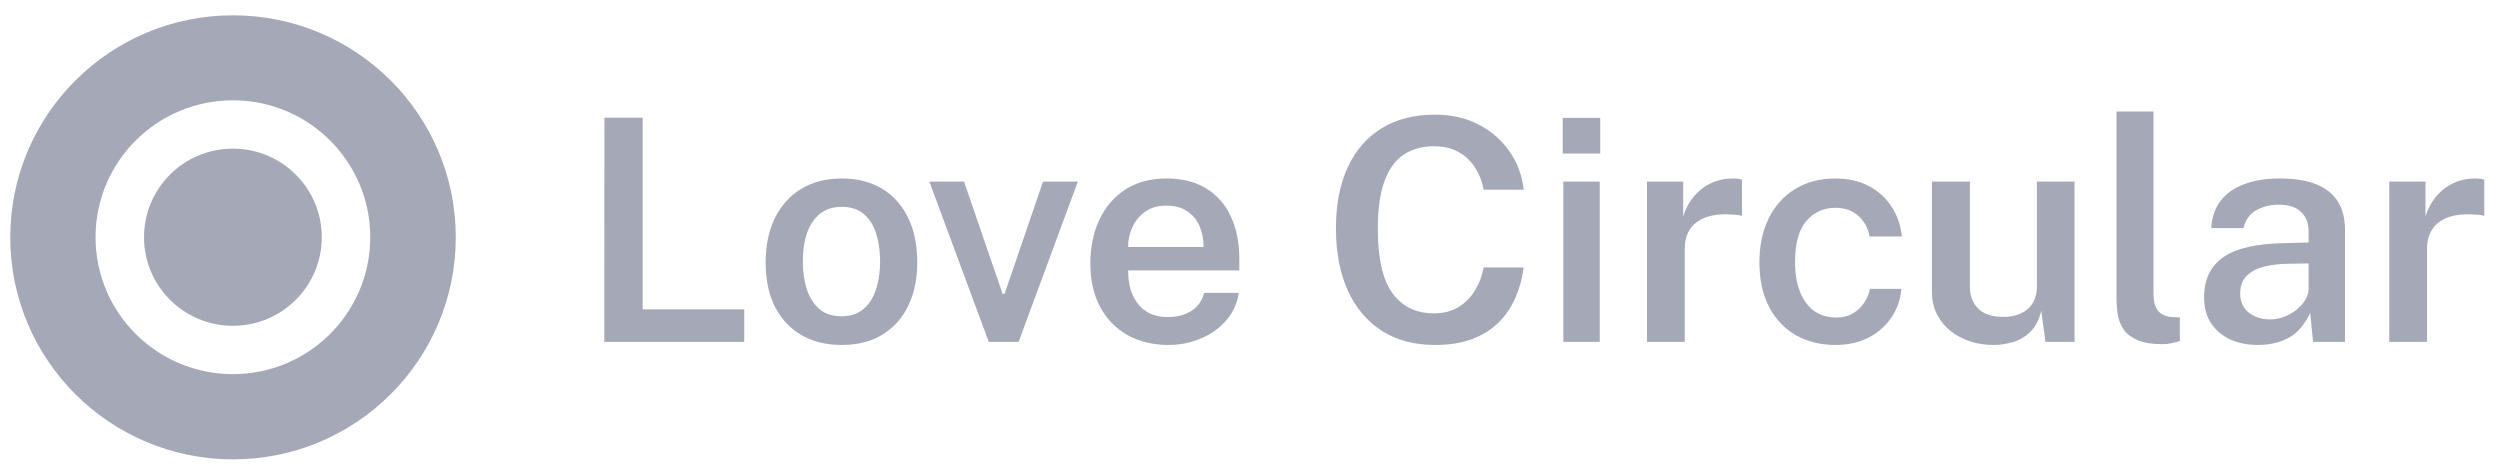 <svg width="158" height="30" viewBox="0 0 158 30" fill="none" xmlns="http://www.w3.org/2000/svg">
<path d="M38.2 7.441H40.617V19.548H47.035V21.605H38.19L38.2 7.441Z" fill="#A5A8B6"/>
<path d="M53.195 21.801C52.225 21.801 51.38 21.596 50.659 21.184C49.939 20.766 49.378 20.169 48.979 19.392C48.586 18.614 48.389 17.68 48.389 16.59C48.389 15.532 48.579 14.604 48.959 13.808C49.346 13.011 49.899 12.391 50.62 11.947C51.341 11.502 52.202 11.28 53.205 11.28C54.174 11.28 55.016 11.493 55.731 11.917C56.445 12.342 56.995 12.949 57.381 13.739C57.775 14.53 57.971 15.48 57.971 16.59C57.971 17.615 57.785 18.52 57.411 19.303C57.044 20.08 56.504 20.691 55.789 21.135C55.082 21.579 54.217 21.801 53.195 21.801ZM53.205 19.989C53.755 19.989 54.207 19.839 54.561 19.538C54.921 19.238 55.187 18.827 55.357 18.304C55.534 17.782 55.623 17.187 55.623 16.521C55.623 15.901 55.544 15.329 55.386 14.807C55.236 14.285 54.98 13.867 54.62 13.553C54.266 13.233 53.794 13.073 53.205 13.073C52.648 13.073 52.186 13.22 51.819 13.514C51.459 13.801 51.187 14.206 51.003 14.729C50.826 15.245 50.738 15.842 50.738 16.521C50.738 17.135 50.816 17.707 50.974 18.235C51.138 18.758 51.4 19.183 51.76 19.509C52.12 19.829 52.602 19.989 53.205 19.989Z" fill="#A5A8B6"/>
<path d="M68.12 11.476L64.376 21.605H62.489L58.735 11.476H60.926L63.364 18.569H63.491L65.919 11.476H68.12Z" fill="#A5A8B6"/>
<path d="M71.298 17.089C71.292 17.664 71.384 18.174 71.574 18.618C71.764 19.062 72.045 19.411 72.419 19.666C72.792 19.914 73.254 20.038 73.805 20.038C74.368 20.038 74.856 19.914 75.269 19.666C75.689 19.411 75.967 19.026 76.104 18.51H78.296C78.178 19.215 77.896 19.813 77.451 20.302C77.006 20.792 76.465 21.165 75.829 21.419C75.2 21.674 74.545 21.801 73.864 21.801C72.881 21.801 72.016 21.596 71.269 21.184C70.529 20.766 69.949 20.172 69.53 19.401C69.117 18.631 68.91 17.713 68.91 16.649C68.91 15.61 69.1 14.689 69.481 13.886C69.861 13.076 70.408 12.44 71.122 11.976C71.843 11.512 72.707 11.28 73.716 11.28C74.719 11.28 75.561 11.493 76.242 11.917C76.93 12.342 77.448 12.936 77.795 13.7C78.149 14.458 78.326 15.346 78.326 16.364V17.089H71.298ZM71.298 15.61H76.065C76.065 15.12 75.98 14.68 75.81 14.288C75.639 13.889 75.377 13.576 75.024 13.347C74.676 13.112 74.237 12.995 73.707 12.995C73.182 12.995 72.74 13.122 72.38 13.377C72.019 13.632 71.748 13.961 71.564 14.366C71.38 14.764 71.292 15.179 71.298 15.61Z" fill="#A5A8B6"/>
<path d="M90.694 7.245C91.735 7.245 92.659 7.457 93.465 7.881C94.271 8.299 94.919 8.867 95.411 9.586C95.909 10.304 96.204 11.104 96.296 11.986H93.769C93.671 11.463 93.488 10.996 93.219 10.585C92.957 10.174 92.61 9.847 92.177 9.605C91.745 9.364 91.227 9.243 90.625 9.243C89.871 9.243 89.229 9.423 88.699 9.782C88.174 10.134 87.772 10.696 87.49 11.467C87.215 12.237 87.077 13.236 87.077 14.464C87.077 16.325 87.385 17.68 88.001 18.529C88.617 19.378 89.491 19.803 90.625 19.803C91.227 19.803 91.745 19.672 92.177 19.411C92.61 19.143 92.957 18.791 93.219 18.353C93.488 17.909 93.671 17.426 93.769 16.903H96.296C96.217 17.543 96.053 18.157 95.804 18.745C95.561 19.333 95.218 19.858 94.772 20.322C94.326 20.779 93.766 21.142 93.091 21.409C92.423 21.671 91.624 21.801 90.694 21.801C89.39 21.801 88.269 21.504 87.332 20.91C86.402 20.309 85.685 19.46 85.18 18.363C84.682 17.259 84.433 15.95 84.433 14.435C84.433 12.926 84.682 11.636 85.18 10.565C85.678 9.494 86.392 8.675 87.323 8.107C88.26 7.532 89.383 7.245 90.694 7.245Z" fill="#A5A8B6"/>
<path d="M101.103 11.476V21.605H98.803V11.476H101.103ZM101.133 7.45V9.703H98.764V7.45H101.133Z" fill="#A5A8B6"/>
<path d="M104.088 21.605V11.476H106.378V13.671C106.541 13.168 106.774 12.74 107.076 12.387C107.383 12.028 107.744 11.754 108.157 11.565C108.57 11.375 109.018 11.28 109.503 11.28C109.621 11.28 109.736 11.287 109.847 11.3C109.958 11.313 110.04 11.336 110.093 11.369V13.651C110.021 13.618 109.926 13.596 109.808 13.582C109.697 13.569 109.598 13.563 109.513 13.563C109.022 13.524 108.586 13.543 108.206 13.622C107.832 13.7 107.515 13.834 107.253 14.023C106.997 14.206 106.804 14.441 106.673 14.729C106.541 15.009 106.476 15.339 106.476 15.718V21.605H104.088Z" fill="#A5A8B6"/>
<path d="M116.001 11.28C116.794 11.28 117.492 11.437 118.095 11.751C118.698 12.064 119.179 12.498 119.54 13.053C119.906 13.609 120.126 14.239 120.198 14.944H118.154C118.108 14.637 117.996 14.347 117.82 14.072C117.643 13.791 117.403 13.566 117.102 13.396C116.801 13.22 116.437 13.132 116.011 13.132C115.251 13.132 114.632 13.413 114.154 13.974C113.682 14.536 113.446 15.398 113.446 16.561C113.446 17.631 113.672 18.484 114.124 19.117C114.576 19.751 115.222 20.067 116.06 20.067C116.479 20.067 116.837 19.976 117.131 19.793C117.433 19.604 117.669 19.372 117.839 19.098C118.016 18.817 118.131 18.536 118.183 18.255H120.168C120.11 18.941 119.893 19.551 119.52 20.087C119.153 20.622 118.668 21.044 118.065 21.351C117.469 21.651 116.781 21.801 116.001 21.801C115.071 21.801 114.242 21.599 113.515 21.194C112.794 20.782 112.227 20.188 111.815 19.411C111.402 18.627 111.195 17.684 111.195 16.58C111.195 15.529 111.389 14.608 111.775 13.818C112.162 13.021 112.716 12.4 113.436 11.956C114.157 11.506 115.012 11.28 116.001 11.28Z" fill="#A5A8B6"/>
<path d="M125.981 21.801C125.483 21.801 125.002 21.729 124.537 21.586C124.078 21.436 123.665 21.22 123.298 20.939C122.931 20.652 122.64 20.299 122.423 19.881C122.207 19.463 122.099 18.977 122.099 18.422V11.476H124.497V18.147C124.497 18.696 124.671 19.147 125.018 19.499C125.372 19.852 125.902 20.028 126.61 20.028C127.252 20.028 127.767 19.862 128.153 19.529C128.54 19.189 128.733 18.703 128.733 18.069V11.476H131.111V21.605H129.274L129.008 19.627C128.884 20.182 128.664 20.619 128.35 20.939C128.042 21.253 127.678 21.475 127.259 21.605C126.846 21.736 126.42 21.801 125.981 21.801Z" fill="#A5A8B6"/>
<path d="M136.692 21.752C136.037 21.752 135.513 21.671 135.12 21.507C134.727 21.344 134.432 21.125 134.235 20.851C134.039 20.577 133.911 20.27 133.852 19.93C133.793 19.584 133.763 19.232 133.763 18.872V7.049H136.103V18.598C136.103 19.035 136.191 19.375 136.368 19.617C136.552 19.858 136.846 19.999 137.252 20.038L137.764 20.058V21.556C137.587 21.609 137.407 21.654 137.223 21.694C137.04 21.733 136.863 21.752 136.692 21.752Z" fill="#A5A8B6"/>
<path d="M142.69 21.801C142.041 21.801 141.458 21.684 140.94 21.449C140.429 21.207 140.026 20.864 139.731 20.42C139.443 19.969 139.299 19.424 139.299 18.784C139.299 17.667 139.702 16.825 140.508 16.257C141.32 15.689 142.614 15.392 144.39 15.365L145.904 15.326V14.64C145.904 14.105 145.743 13.687 145.422 13.387C145.107 13.08 144.616 12.929 143.947 12.936C143.456 12.943 143.004 13.06 142.592 13.289C142.185 13.511 141.917 13.886 141.785 14.415H139.751C139.79 13.723 139.99 13.145 140.351 12.681C140.718 12.211 141.219 11.862 141.854 11.633C142.49 11.398 143.224 11.28 144.055 11.28C145.025 11.28 145.815 11.408 146.424 11.662C147.034 11.917 147.482 12.286 147.771 12.769C148.059 13.246 148.203 13.824 148.203 14.503V21.605H146.189L146.002 19.783C145.635 20.547 145.17 21.076 144.606 21.37C144.049 21.658 143.41 21.801 142.69 21.801ZM143.466 20.185C143.761 20.185 144.052 20.133 144.34 20.028C144.629 19.917 144.891 19.77 145.127 19.587C145.363 19.398 145.549 19.189 145.687 18.96C145.831 18.732 145.904 18.494 145.904 18.245V16.649L144.655 16.668C144.039 16.675 143.502 16.74 143.043 16.864C142.585 16.988 142.225 17.187 141.962 17.462C141.707 17.729 141.579 18.089 141.579 18.539C141.579 19.055 141.759 19.46 142.12 19.754C142.48 20.041 142.929 20.185 143.466 20.185Z" fill="#A5A8B6"/>
<path d="M151.001 21.605V11.476H153.291V13.671C153.455 13.168 153.687 12.74 153.988 12.387C154.297 12.028 154.657 11.754 155.07 11.565C155.482 11.375 155.931 11.28 156.416 11.28C156.534 11.28 156.649 11.287 156.76 11.3C156.871 11.313 156.953 11.336 157.005 11.369V13.651C156.934 13.618 156.839 13.596 156.72 13.582C156.609 13.569 156.511 13.563 156.426 13.563C155.934 13.524 155.499 13.543 155.119 13.622C154.745 13.7 154.427 13.834 154.165 14.023C153.91 14.206 153.717 14.441 153.585 14.729C153.455 15.009 153.389 15.339 153.389 15.718V21.605H151.001Z" fill="#A5A8B6"/>
<path d="M9.102 14.992C9.102 11.9 11.617 9.393 14.719 9.393C17.821 9.393 20.336 11.9 20.336 14.992C20.336 18.084 17.821 20.591 14.719 20.591C11.617 20.591 9.102 18.084 9.102 14.992Z" fill="#A5A8B6"/>
<path fill-rule="evenodd" clip-rule="evenodd" d="M14.727 0.968C22.502 0.968 28.805 7.25 28.805 15C28.805 22.75 22.502 29.032 14.727 29.032C6.952 29.032 0.649 22.75 0.649 15C0.649 7.25 6.952 0.968 14.727 0.968ZM14.719 6.34C9.925 6.34 6.038 10.213 6.038 14.992C6.038 19.771 9.925 23.645 14.719 23.645C19.514 23.645 23.4 19.771 23.4 14.992C23.4 10.213 19.514 6.34 14.719 6.34Z" fill="#A5A8B6"/>
</svg>
